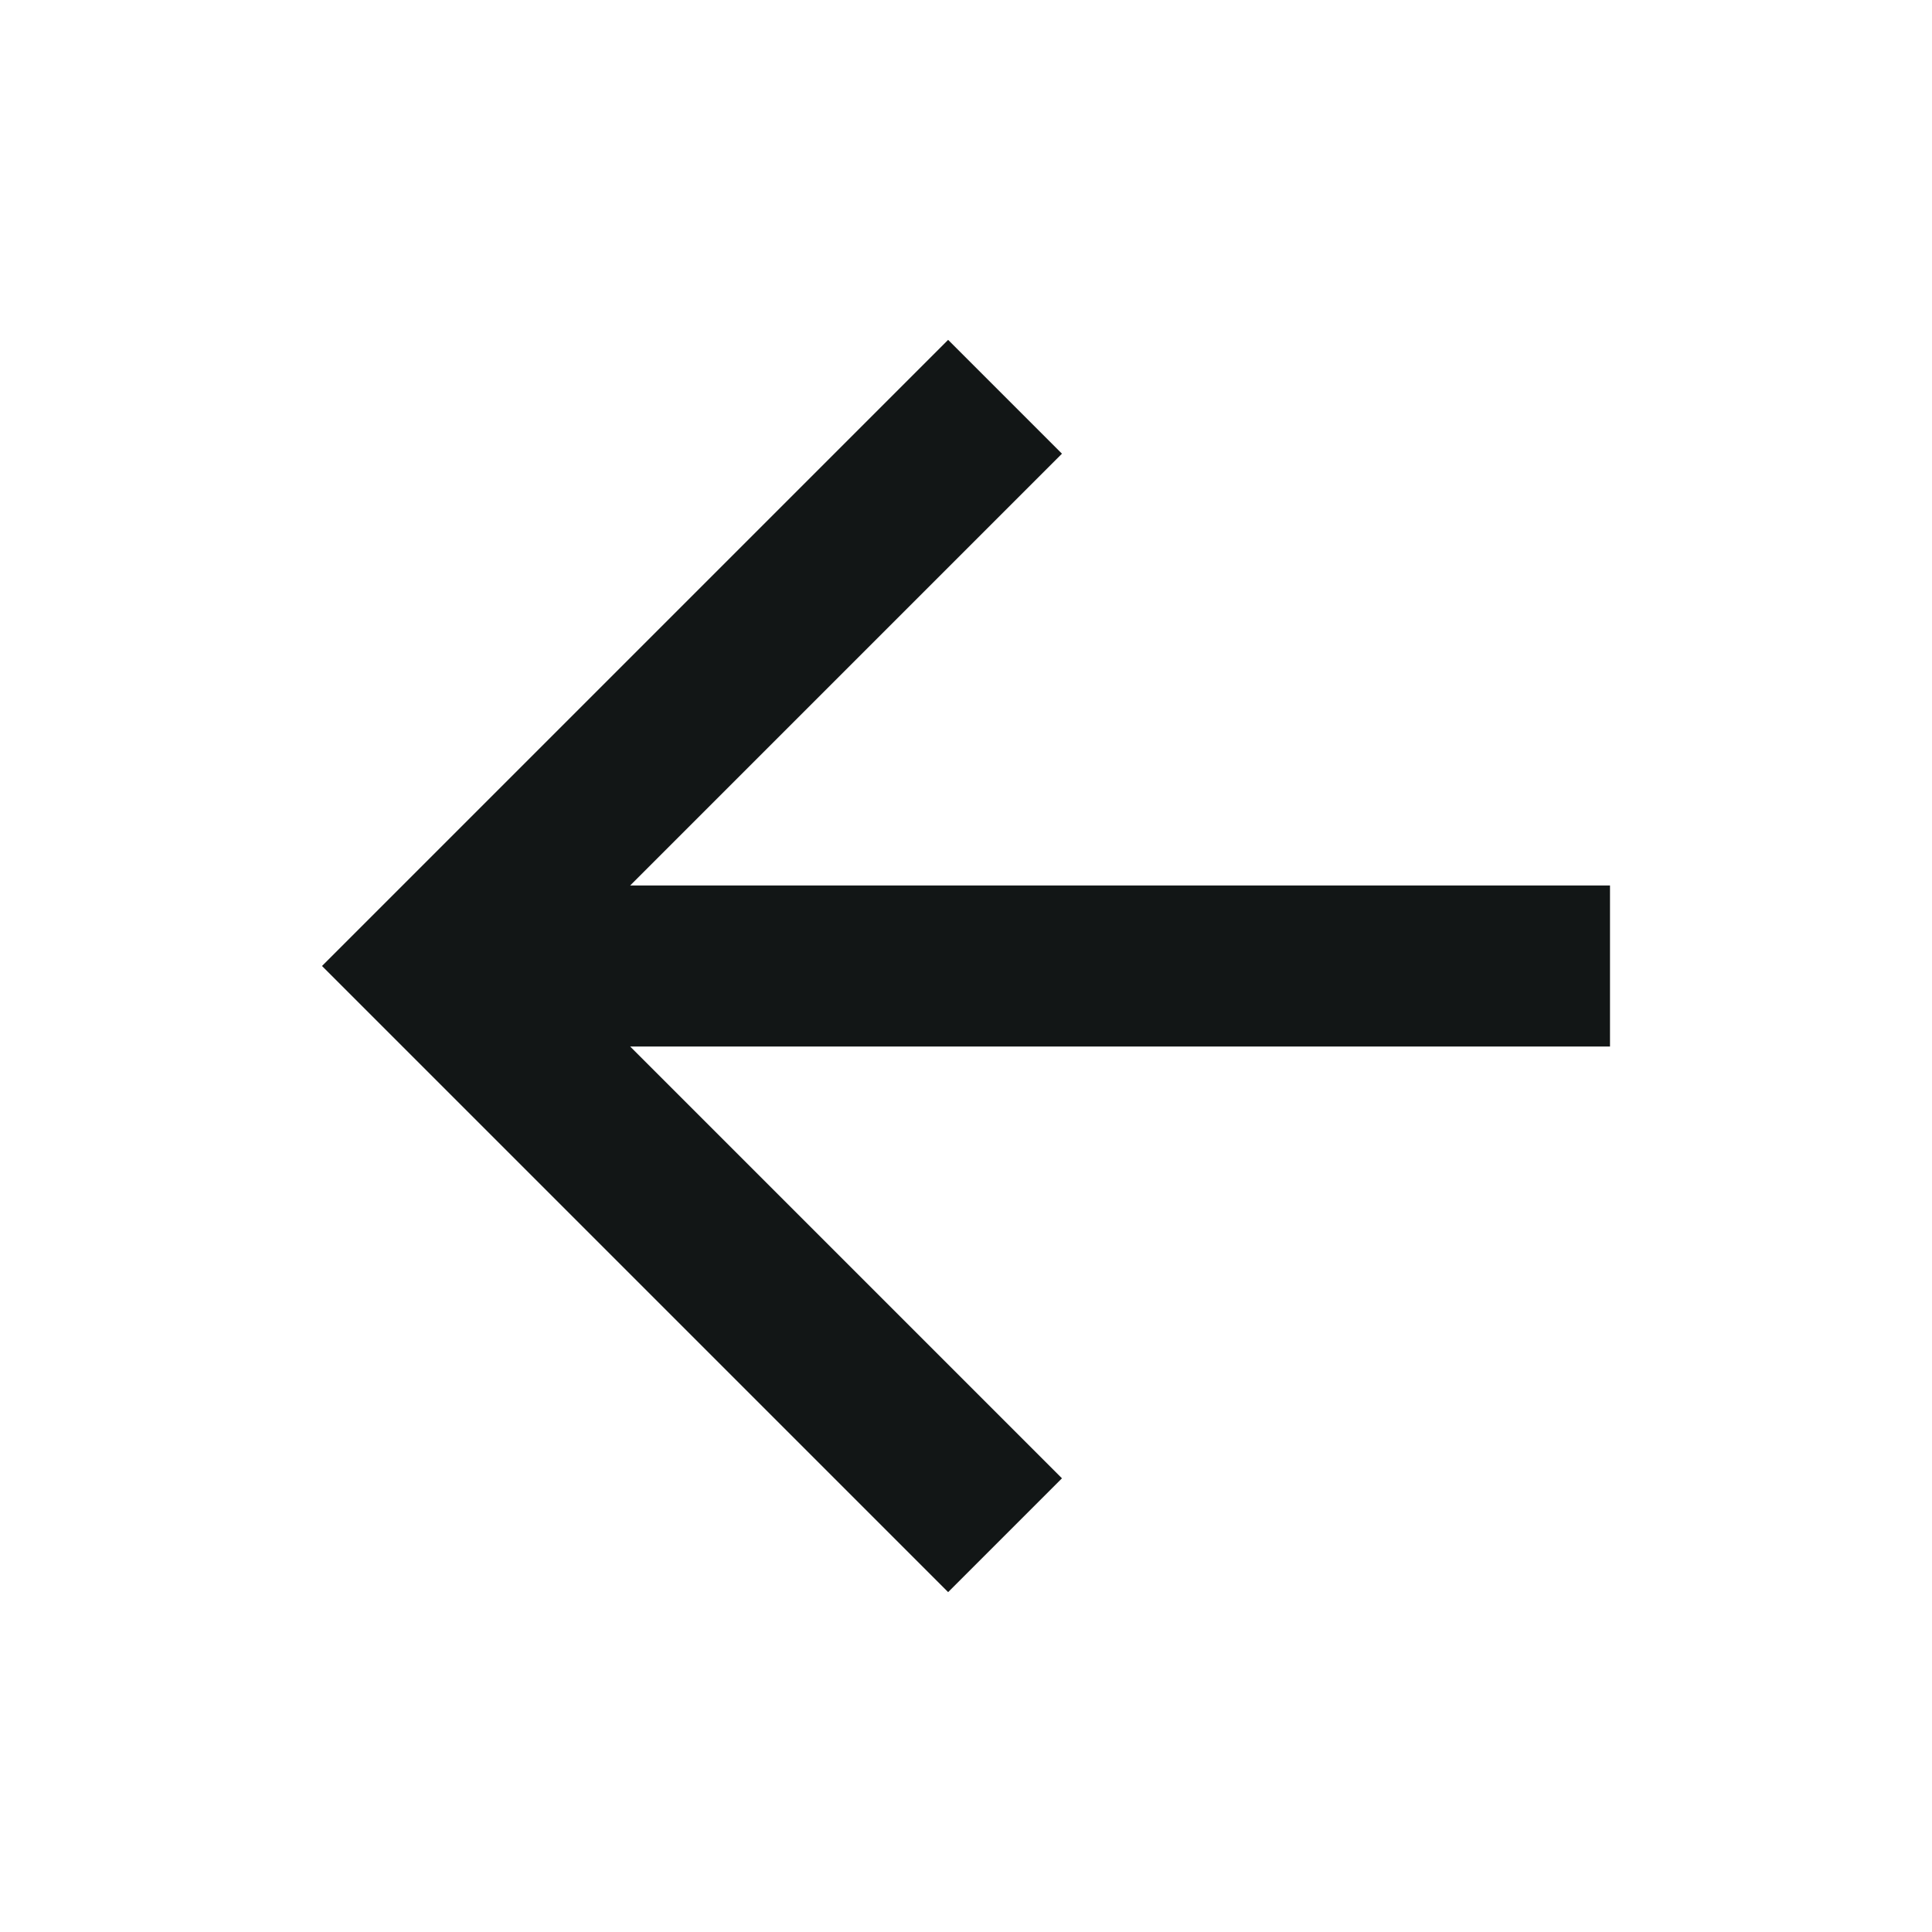 <svg xmlns="http://www.w3.org/2000/svg" width="24" height="24" viewBox="0 0 24 24" fill="none">
  <g clip-path="url(#clip0_625_19655)">
    <path d="M7.828 11H20V13H7.828L13.192 18.364L11.778 19.778L4 12L11.778 4.222L13.192 5.636L7.828 11Z" fill="#121616"/>
  </g>
  <defs>
    <clipPath id="clip0_625_19655">
      <rect width="24" height="24" fill="white"/>
    </clipPath>
  </defs>
</svg>